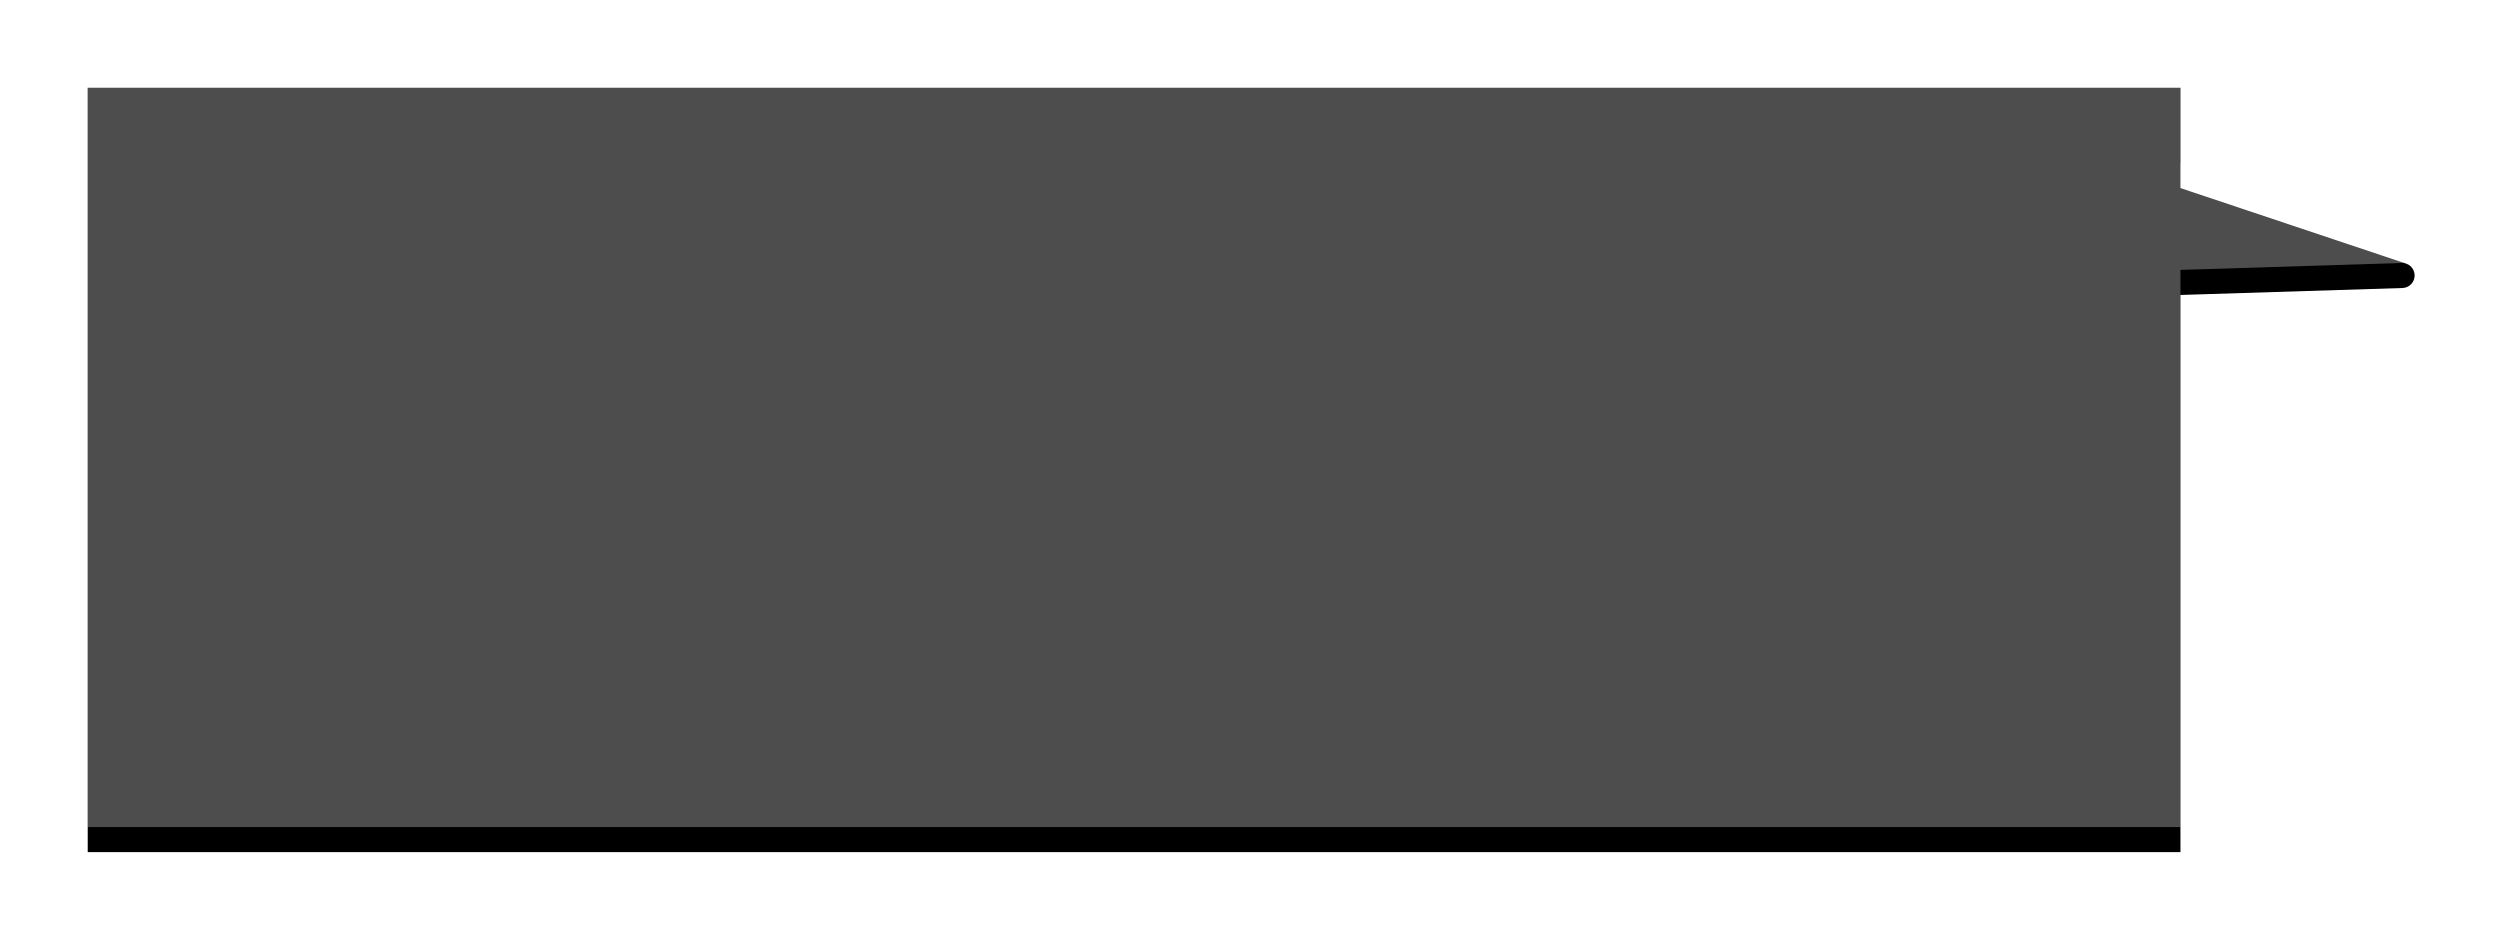 <?xml version="1.0" encoding="UTF-8"?>
<svg width="399px" height="150px" viewBox="0 0 399 150" version="1.1" xmlns="http://www.w3.org/2000/svg" xmlns:xlink="http://www.w3.org/1999/xlink">
    <title>半成品出入库备份 2</title>
    <defs>
        <path d="M334,2.72848411e-12 L334,16.016 L370.01,28.07 C371.058,28.421 371.623,29.554 371.272,30.601 C371.006,31.395 370.275,31.939 369.438,31.966 L334,33.076 L334,122 L0,122 L0,2.72848411e-12 L334,2.72848411e-12 Z" id="path-1"></path>
        <filter x="-6.2%" y="-15.6%" width="112.4%" height="137.7%" filterUnits="objectBoundingBox" id="filter-2">
            <feOffset dx="0" dy="4" in="SourceAlpha" result="shadowOffsetOuter1"></feOffset>
            <feGaussianBlur stdDeviation="7" in="shadowOffsetOuter1" result="shadowBlurOuter1"></feGaussianBlur>
            <feComposite in="shadowBlurOuter1" in2="SourceAlpha" operator="out" result="shadowBlurOuter1"></feComposite>
            <feColorMatrix values="0 0 0 0 0.047   0 0 0 0 0.147   0 0 0 0 0.358  0 0 0 0.1 0" type="matrix" in="shadowBlurOuter1"></feColorMatrix>
        </filter>
    </defs>
    <g id="行业" stroke="none" stroke-width="1" fill="none" fill-rule="evenodd">
        <g id="金融行业补充1" transform="translate(-251, -3701)">
            <g id="半成品出入库备份-2" transform="translate(265, 3711)">
                <use fill="black" fill-opacity="1" filter="url(#filter-2)" xlink:href="#path-1"></use>
                <use fill-opacity="0.303" fill="#FFFFFF" fill-rule="evenodd" xlink:href="#path-1"></use>
            </g>
        </g>
    </g>
</svg>